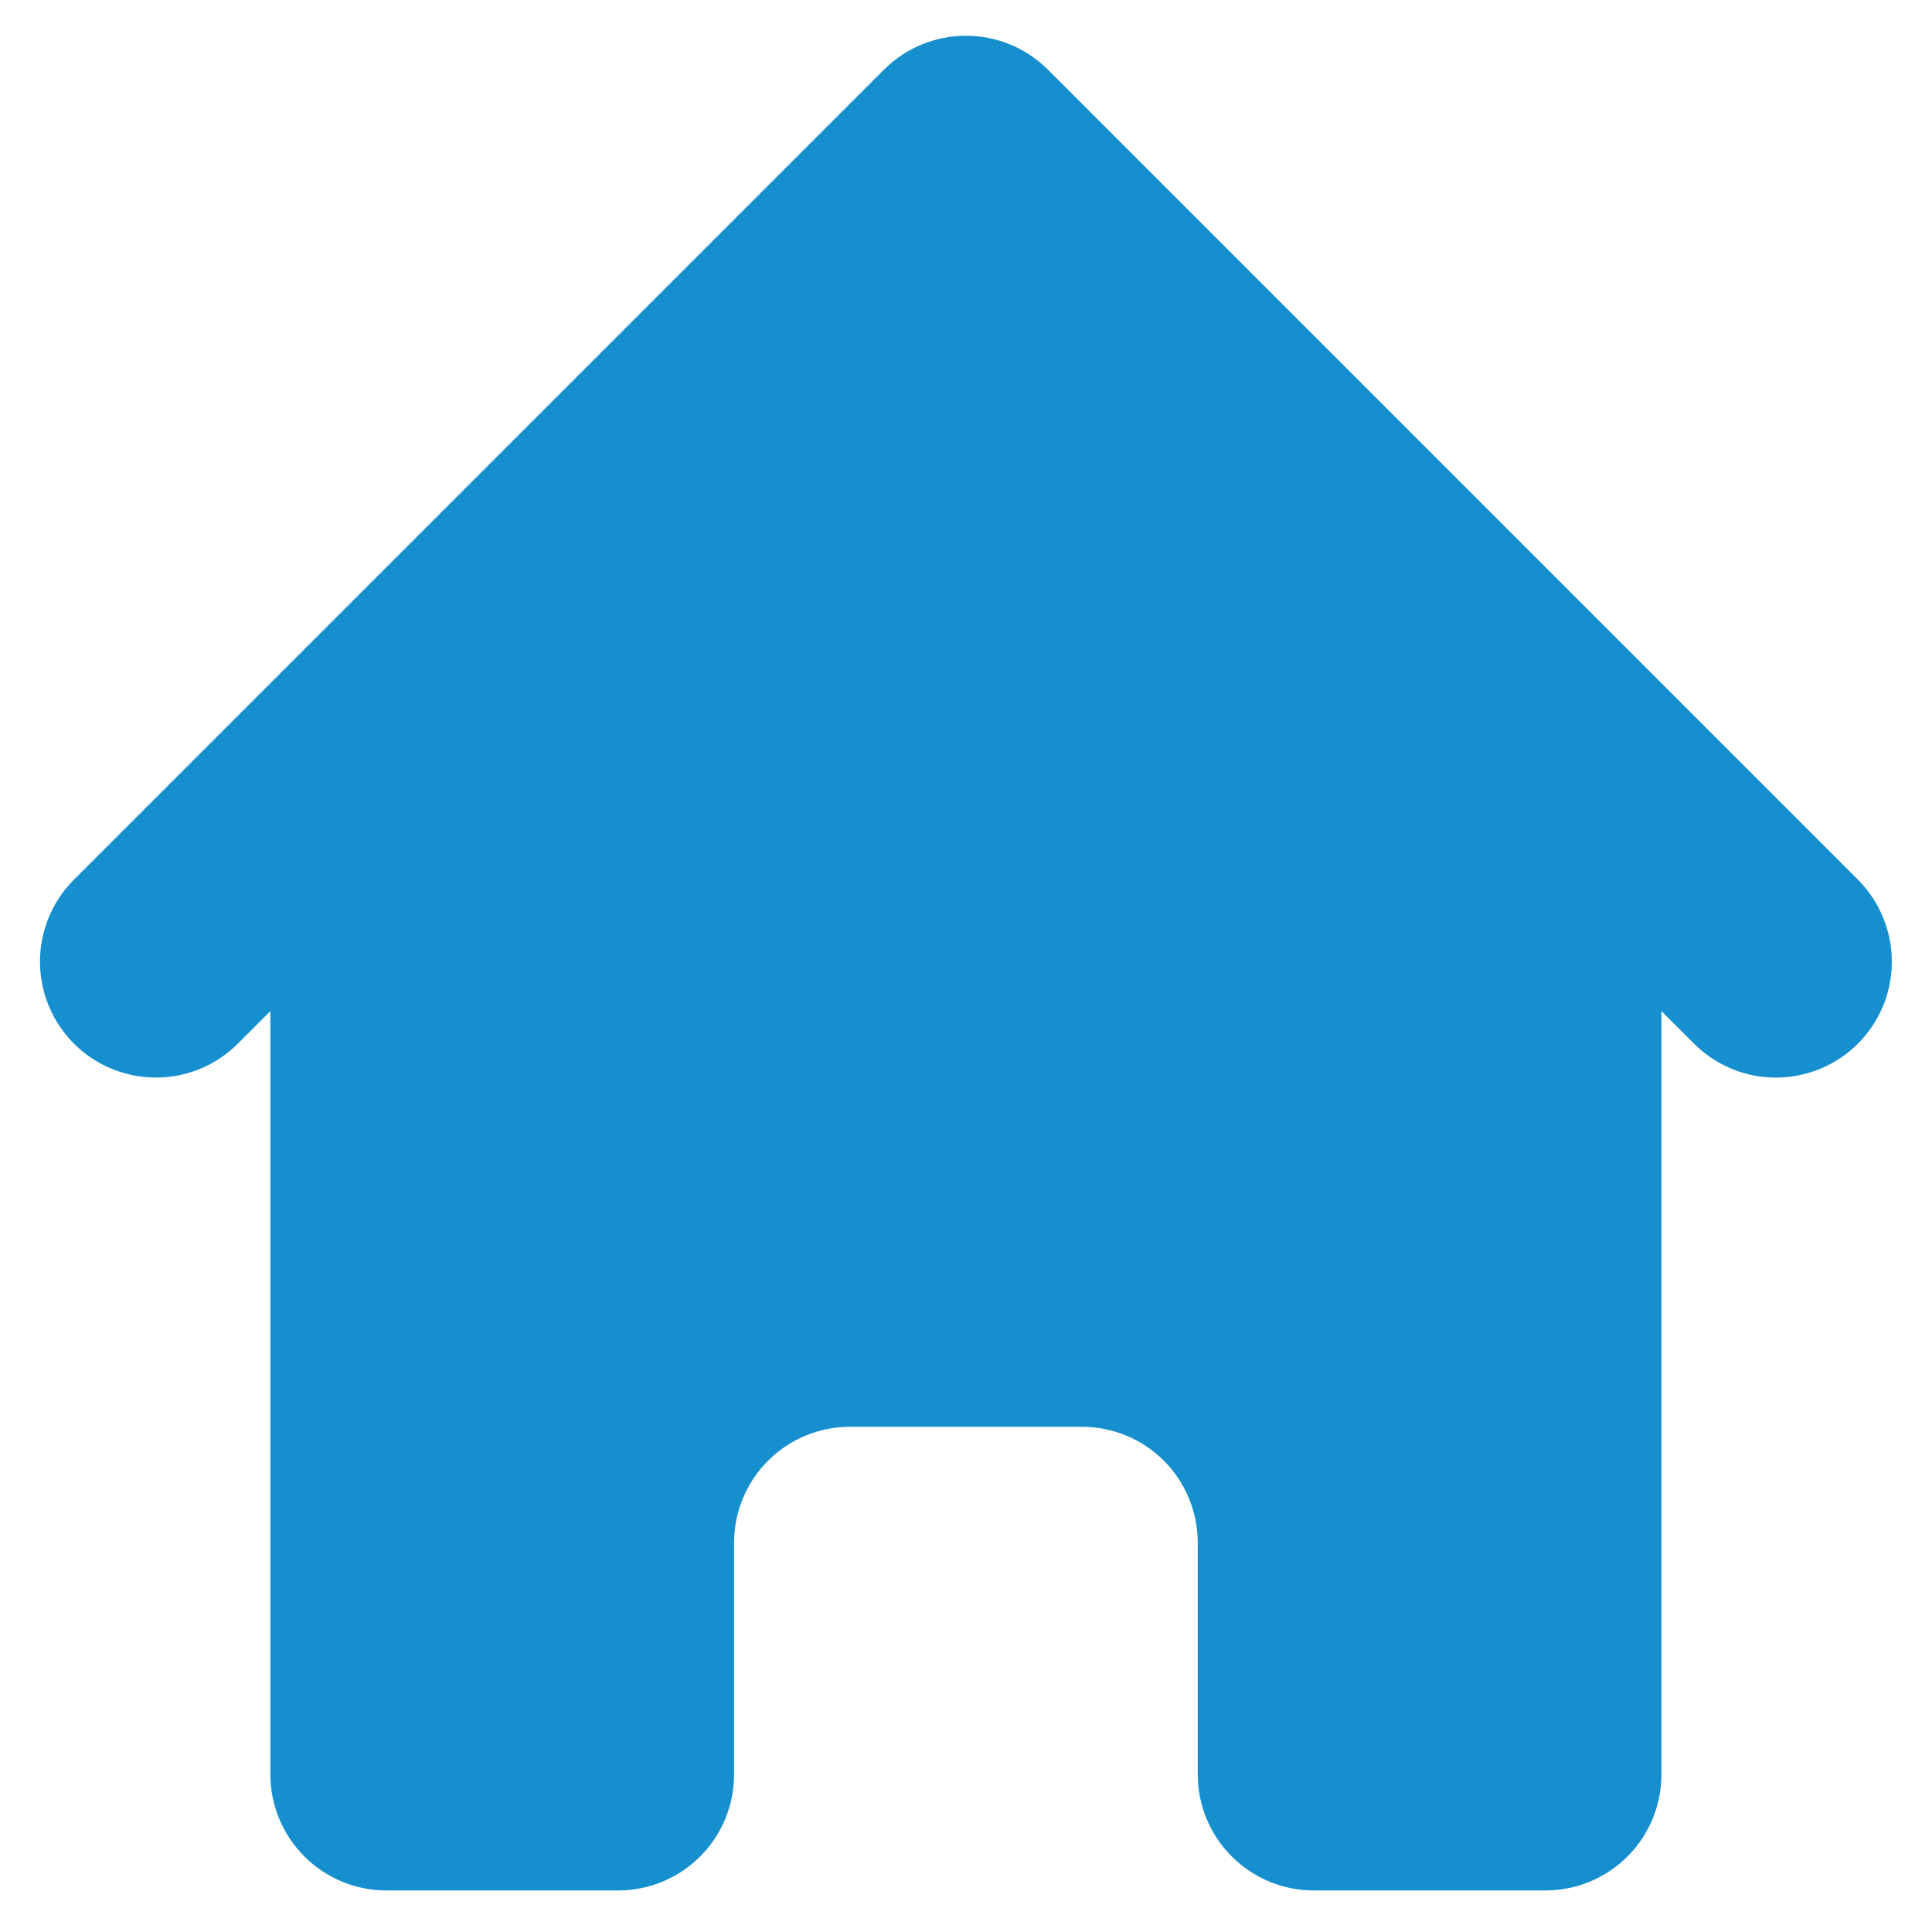 <svg width="20" height="20" viewBox="0 0 20 20" fill="none" xmlns="http://www.w3.org/2000/svg">
<path d="M10.848 0.721C10.623 0.496 10.318 0.37 9.999 0.37C9.681 0.37 9.376 0.496 9.151 0.721L0.751 9.121C0.532 9.348 0.411 9.651 0.414 9.966C0.417 10.28 0.543 10.581 0.766 10.804C0.988 11.026 1.289 11.152 1.604 11.155C1.918 11.158 2.221 11.037 2.448 10.818L2.799 10.467V18.37C2.799 18.688 2.926 18.993 3.151 19.218C3.376 19.443 3.681 19.57 3.999 19.57H6.399C6.718 19.57 7.023 19.443 7.248 19.218C7.473 18.993 7.599 18.688 7.599 18.37V15.97C7.599 15.652 7.726 15.346 7.951 15.121C8.176 14.896 8.481 14.77 8.799 14.77H11.199C11.518 14.77 11.823 14.896 12.048 15.121C12.273 15.346 12.399 15.652 12.399 15.97V18.37C12.399 18.688 12.526 18.993 12.751 19.218C12.976 19.443 13.281 19.57 13.599 19.57H15.999C16.318 19.57 16.623 19.443 16.848 19.218C17.073 18.993 17.199 18.688 17.199 18.37V10.467L17.551 10.818C17.777 11.037 18.08 11.158 18.395 11.155C18.71 11.152 19.011 11.026 19.233 10.804C19.456 10.581 19.582 10.28 19.584 9.966C19.587 9.651 19.466 9.348 19.248 9.121L10.848 0.721Z" fill="#158FCE"/>
</svg>
